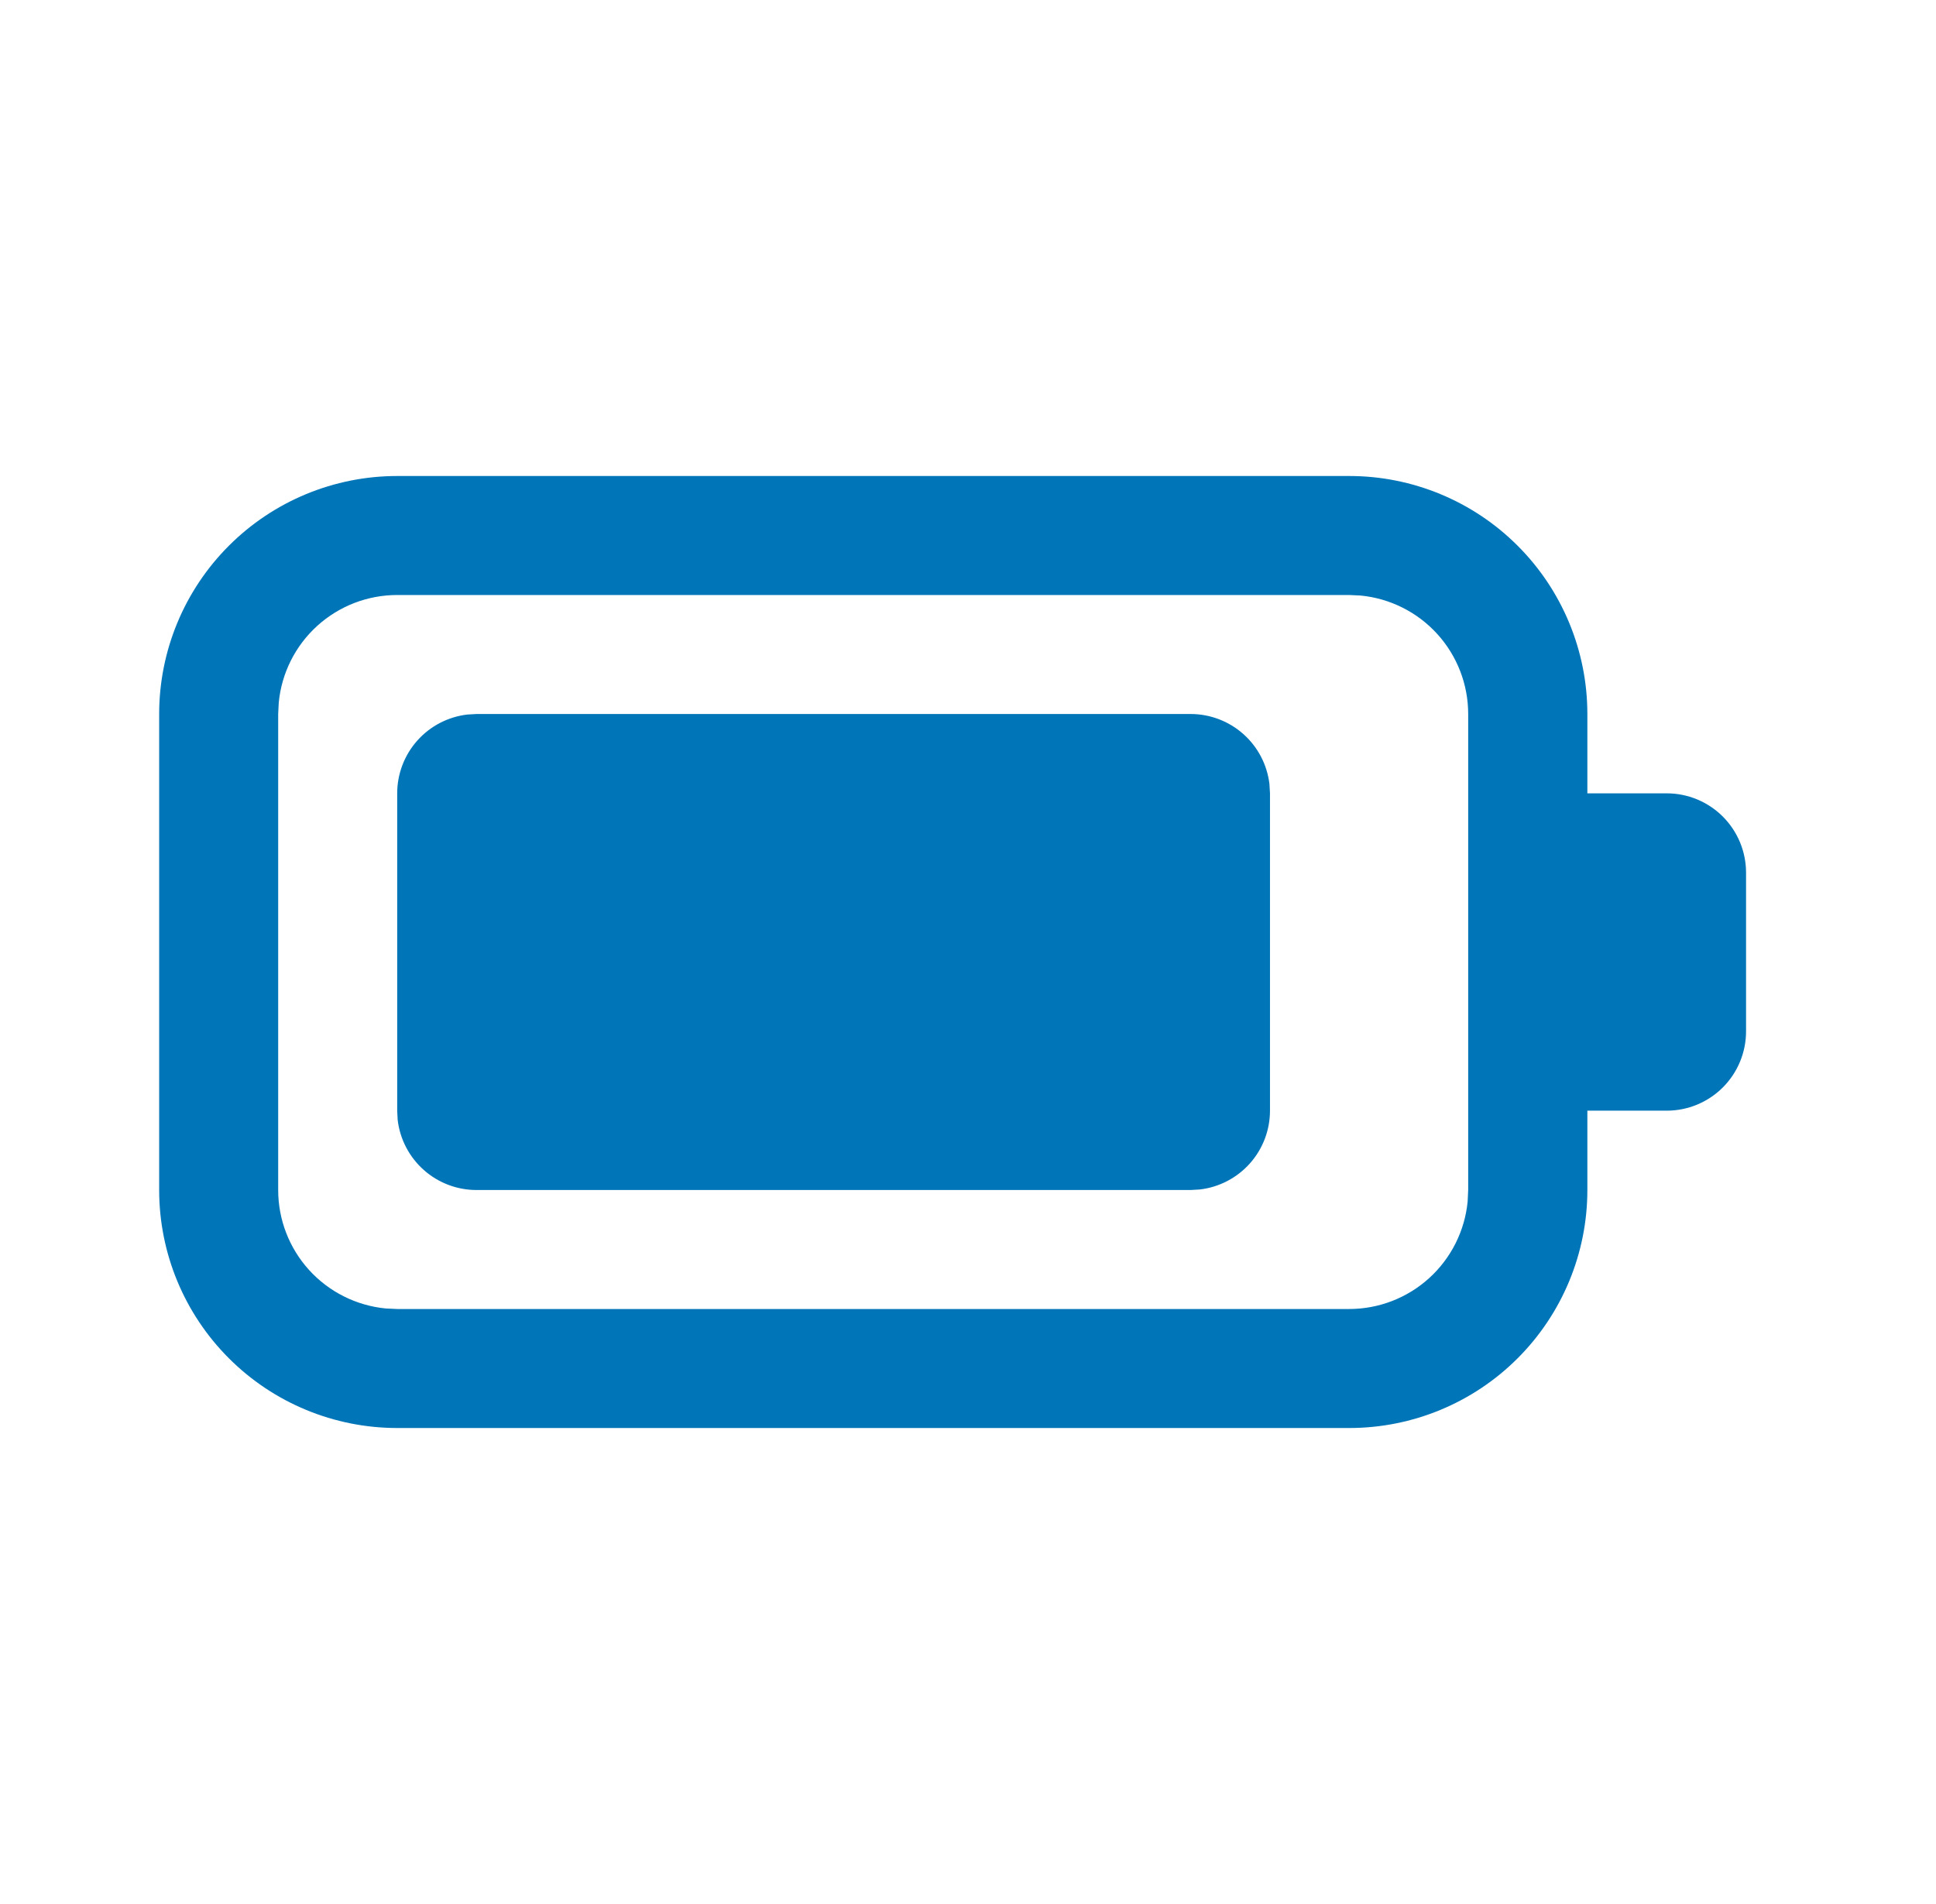 <svg xmlns="http://www.w3.org/2000/svg" width="61" height="60" viewBox="0 0 61 60" fill="none"><g id="Icon/Battery"><path id="Vector" d="M42.515 15C44.504 15 46.412 15.79 47.818 17.197C49.225 18.603 50.015 20.511 50.015 22.5V25H52.515C53.178 25 53.814 25.263 54.283 25.732C54.752 26.201 55.015 26.837 55.015 27.5V32.5C55.015 33.163 54.752 33.799 54.283 34.268C53.814 34.737 53.178 35 52.515 35H50.015V37.5C50.015 39.489 49.225 41.397 47.818 42.803C46.412 44.21 44.504 45 42.515 45H12.515C10.526 45 8.618 44.21 7.212 42.803C5.805 41.397 5.015 39.489 5.015 37.5V22.5C5.015 20.511 5.805 18.603 7.212 17.197C8.618 15.79 10.526 15 12.515 15H42.515ZM42.51 18.75H12.515C11.583 18.75 10.684 19.097 9.994 19.724C9.304 20.351 8.872 21.212 8.783 22.14L8.765 22.5V37.5C8.765 38.432 9.112 39.33 9.738 40.02C10.364 40.71 11.225 41.142 12.153 41.233L12.515 41.25H42.51C43.442 41.25 44.34 40.903 45.03 40.277C45.72 39.651 46.153 38.79 46.243 37.862L46.26 37.5V22.5C46.26 21.568 45.913 20.67 45.287 19.98C44.661 19.29 43.8 18.858 42.873 18.767L42.51 18.75ZM15.015 22.5H37.515C38.127 22.5 38.718 22.725 39.176 23.132C39.634 23.539 39.926 24.099 39.998 24.707L40.015 25V35C40.015 35.612 39.79 36.203 39.383 36.661C38.976 37.118 38.416 37.411 37.808 37.483L37.515 37.5H15.015C14.402 37.501 13.811 37.276 13.353 36.869C12.895 36.462 12.602 35.901 12.53 35.292L12.515 35V25C12.515 24.388 12.74 23.797 13.147 23.339C13.554 22.881 14.114 22.589 14.723 22.517L15.015 22.5Z" fill="#0075B8"></path></g></svg>